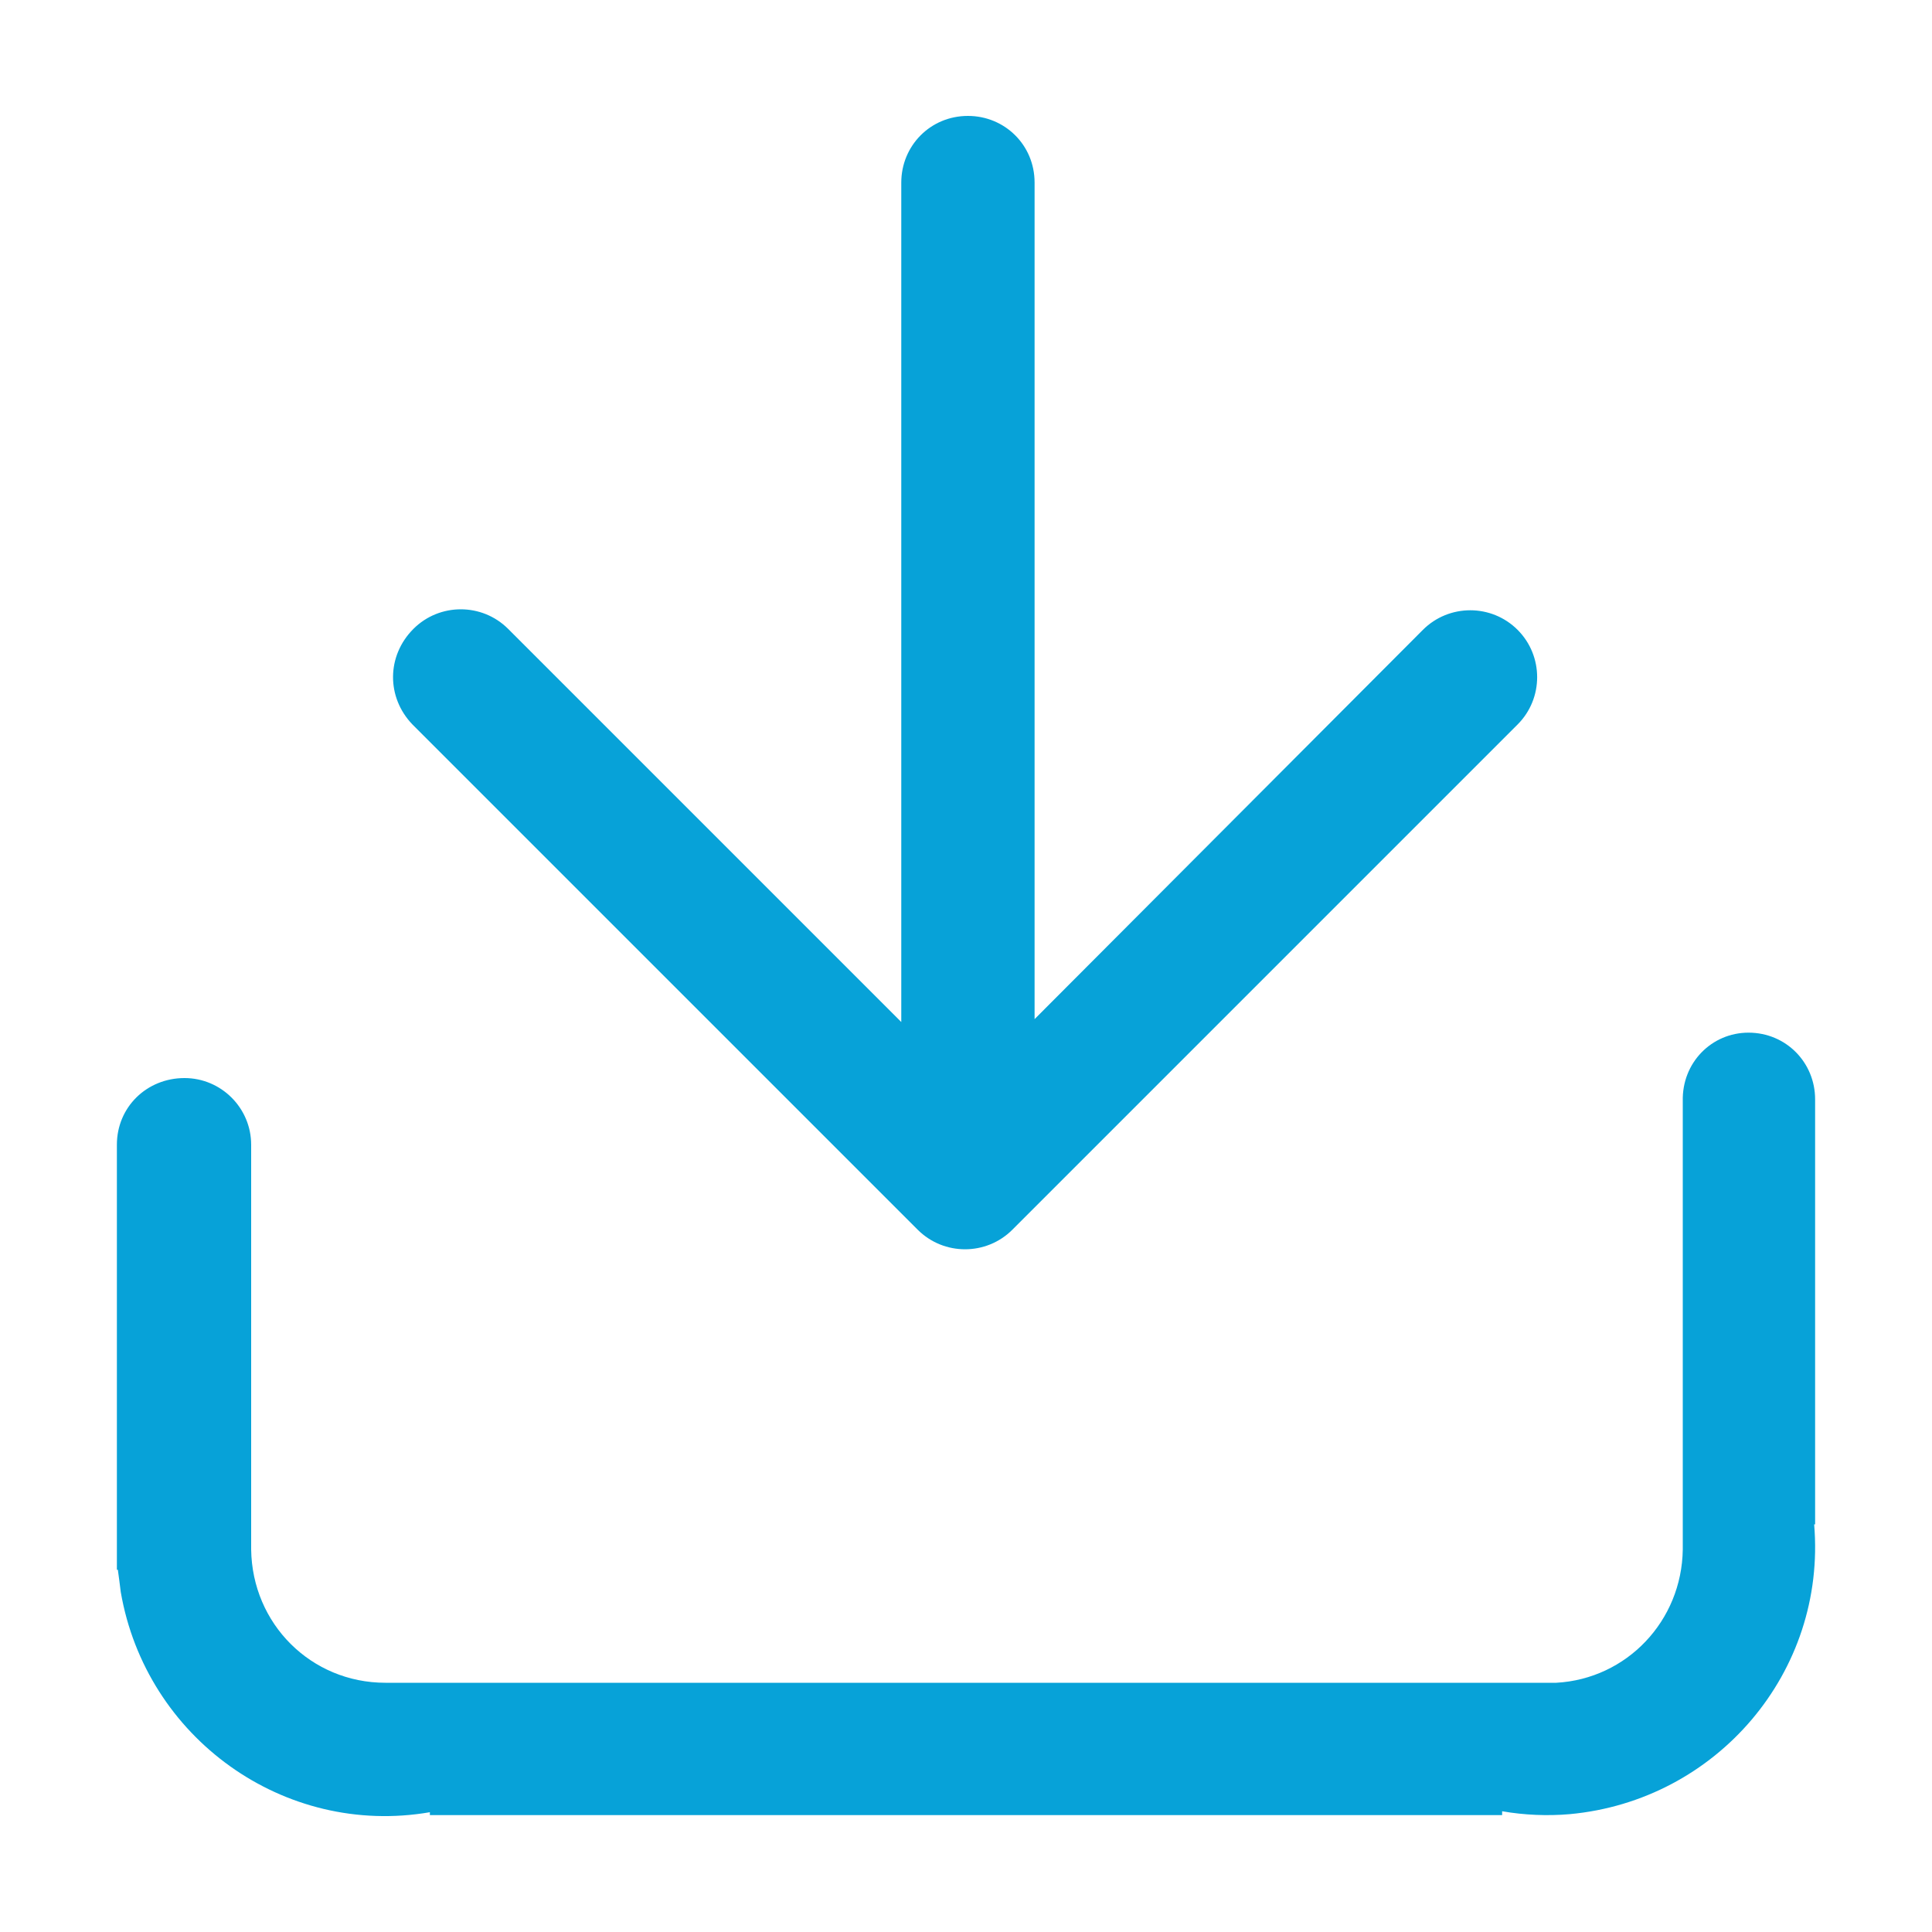 <?xml version="1.0" encoding="utf-8"?>
<!-- Generator: Adobe Illustrator 27.0.0, SVG Export Plug-In . SVG Version: 6.00 Build 0)  -->
<svg version="1.1" id="Layer_1" xmlns="http://www.w3.org/2000/svg" xmlns:xlink="http://www.w3.org/1999/xlink" x="0px" y="0px"
	 viewBox="0 0 200 200" style="enable-background:new 0 0 200 200;" xml:space="preserve">
<style type="text/css">
	.st0{fill:#07A2D8;}
</style>
<path class="st0" d="M181,106.9c3.9,0,6.9,3.1,6.9,6.9v44h-0.1c1.3,15.3-10.1,28.6-25.3,30c-2.3,0.2-4.7,0.1-7-0.3v0.4h-111v-0.3
	c-15.1,2.6-29.4-7.7-32-22.8c-0.1-0.8-0.2-1.6-0.3-2.3h-0.1v-44c0-3.9,3.1-6.9,7-6.9c3.8,0,6.9,3.1,6.9,6.9v41.9
	c0.1,7.7,6.2,13.8,13.9,13.8h4.7l0,0h111l0,0h4.7l0,0h0.8c7.3-0.4,13-6.4,13.1-13.8l0,0V158l0,0v-44
	C174.1,110,177.2,106.9,181,106.9z"/>
<path class="st0" d="M42.7,75L95,127.3c2.7,2.7,7.1,2.7,9.8,0l0,0L157.1,75c2.7-2.7,2.7-7.1,0-9.8c-2.7-2.7-7.1-2.7-9.8,0l0,0
	l-40.2,40.3V18.9c0-3.9-3.1-6.9-6.9-6.9c-3.9,0-6.9,3.1-6.9,6.9v86.9L52.6,65.1c-2.7-2.7-7.1-2.7-9.8,0C40,67.9,40,72.2,42.7,75
	L42.7,75z"/>
</svg>
